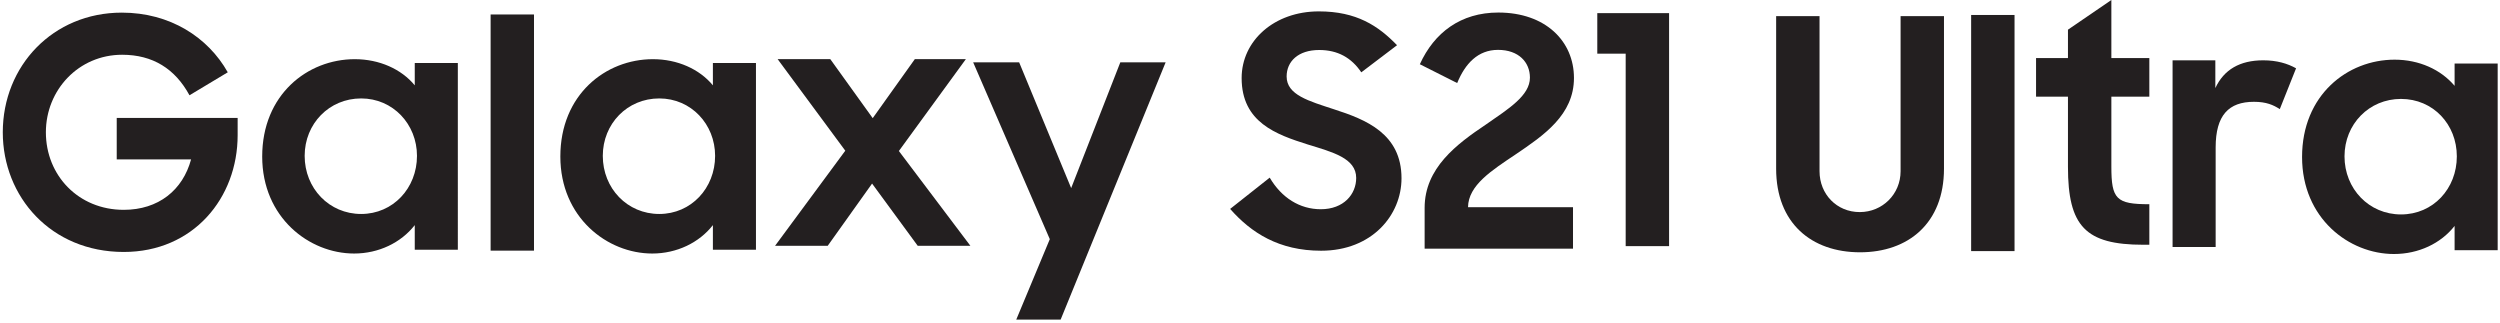<?xml version="1.0" encoding="UTF-8" standalone="no"?>
<svg
   xmlns:dc="http://purl.org/dc/elements/1.1/"
   xmlns:cc="http://creativecommons.org/ns#"
   xmlns:rdf="http://www.w3.org/1999/02/22-rdf-syntax-ns#"
   xmlns:svg="http://www.w3.org/2000/svg"
   xmlns="http://www.w3.org/2000/svg"
   xmlns:sodipodi="http://sodipodi.sourceforge.net/DTD/sodipodi-0.dtd"
   xmlns:inkscape="http://www.inkscape.org/namespaces/inkscape"
   width="53.932mm"
   height="6.967mm"
   viewBox="0 0 53.932 6.967"
   version="1.1"
   id="svg7854"
   inkscape:version="1.0.1 (3bc2e813f5, 2020-09-07)"
   sodipodi:docname="Galaxy S21 Ultra Logo.svg">
  <defs
     id="defs7848" />
  <sodipodi:namedview
     id="base"
     pagecolor="#ffffff"
     bordercolor="#666666"
     borderopacity="1.0"
     inkscape:pageopacity="0.0"
     inkscape:pageshadow="2"
     inkscape:zoom="0.35"
     inkscape:cx="-9.5093387"
     inkscape:cy="627.4518"
     inkscape:document-units="mm"
     inkscape:current-layer="layer1"
     inkscape:document-rotation="0"
     showgrid="false"
     fit-margin-top="0"
     fit-margin-left="0"
     fit-margin-right="0"
     fit-margin-bottom="0"
     inkscape:window-width="1920"
     inkscape:window-height="1001"
     inkscape:window-x="-9"
     inkscape:window-y="-9"
     inkscape:window-maximized="1" />
  <g
     inkscape:label="Layer 1"
     inkscape:groupmode="layer"
     id="layer1"
     transform="translate(-108.349,17.847)">
    <g
       id="g7944">
      <g
         id="g6040"
         transform="matrix(0.014,0,0,-0.014,116.14,-13.231)">
        <path
           d="m 0,0 c -49.172,0 -87.043,39.344 -87.043,89.543 0,49.629 37.871,88.5 87.043,88.5 49.148,0 86.035,-39.832 86.035,-88.5 C 86.035,39.844 49.148,0 0,0 Z m 82.601,198.223 c -20.668,25.051 -54.554,40.301 -92.445,40.301 -72.801,0 -142.629,-54.602 -142.629,-149.992 0,-93.911 72.321,-149.481 141.66,-149.481 37.836,0 72.286,16.711 93.414,43.77 v -37.887 h 66.383 V 232.621 H 82.601 v -34.398"
           style="fill:#231f20;fill-opacity:1;fill-rule:nonzero;stroke:none"
           id="path6042" />
      </g>
      <g
         id="g6044"
         transform="matrix(0.014,0,0,-0.014,122.571,-13.231)">
        <path
           d="m 0,0 c -49.161,0 -87.008,39.344 -87.008,89.543 0,49.629 37.847,88.5 87.008,88.5 49.185,0 86.065,-39.832 86.065,-88.5 C 86.065,39.844 49.185,0 0,0 Z m 82.645,198.223 c -20.69,25.051 -54.61,40.301 -92.454,40.301 -72.777,0 -142.598,-54.602 -142.598,-149.992 0,-93.911 72.278,-149.481 141.617,-149.481 37.865,0 72.305,16.711 93.435,43.77 v -37.887 h 66.37 v 287.687 h -66.37 v -34.398"
           style="fill:#231f20;fill-opacity:1;fill-rule:nonzero;stroke:none"
           id="path6046" />
      </g>
      <g
         id="g6048"
         transform="matrix(0.014,0,0,-0.014,131.457,-13.789)">
        <path
           d="m 0,0 -80.14,193.769 h -70.85 L -32.92,-78.668 -84.6,-202.59 h 68.39 L 145.55,193.769 H 75.72 L 0,0"
           style="fill:#231f20;fill-opacity:1;fill-rule:nonzero;stroke:none"
           id="path6050" />
      </g>
      <g
         id="g6052"
         transform="matrix(0.014,0,0,-0.014,129.186,-16.572)">
        <path
           d="M 0,0 H -78.65 L -143.58,-90.988 -209,0 h -81.13 l 104.29,-141.148 -108.21,-146.539 h 81.13 l 68.36,95.898 70.34,-95.898 H 6.92 L -103.27,-141.621 0,0"
           style="fill:#231f20;fill-opacity:1;fill-rule:nonzero;stroke:none"
           id="path6054" />
      </g>
      <g
         id="g6056"
         transform="matrix(0.014,0,0,-0.014,118.933,-12.44)">
        <path
           d="M 0,0 H 66.84 V 363.91 H 0 V 0"
           style="fill:#231f20;fill-opacity:1;fill-rule:nonzero;stroke:none"
           id="path6058" />
      </g>
      <g
         id="g6060"
         transform="matrix(0.014,0,0,-0.014,110.867,-14.408)">
        <path
           d="M 0,0 H 114.57 C 101.785,-47.243 64.418,-77.692 10.808,-77.692 c -69.808,0 -119.969,53.082 -119.969,119.473 0,65.418 50.629,119.488 117.524,119.488 47.195,0 81.621,-21.609 103.746,-62.441 l 58.996,35.402 c -30.492,54.098 -89.016,91.949 -163.25,91.949 -106.199,0 -183.414,-82.101 -183.414,-184.398 0,-99.32 74.266,-184.391 186.367,-184.391 107.184,0 175.531,83.09 175.531,179.981 V 63.91 H 0 V 0"
           style="fill:#231f20;fill-opacity:1;fill-rule:nonzero;stroke:none"
           id="path6062" />
      </g>
      <g
         id="g6064"
         transform="matrix(0.014,0,0,-0.014,137.131,-15.488)">
        <path
           d="m 0,0 c -38.85,12.789 -73.27,22.128 -73.27,50.648 0,23.109 17.7,40.809 50.16,40.809 28.52,0 49.66,-11.797 64.9,-34.418 l 55.07,41.789 c -29.01,30 -62.45,52.129 -120.47,52.129 -68.84,0 -118.99,-45.227 -118.99,-102.758 0,-68.352 53.6,-87.039 101.78,-102.289 38.36,-11.801 74.74,-21.133 74.74,-51.621 0,-25.082 -19.17,-48.192 -54.57,-48.192 -32.46,0 -60.49,17.699 -78.68,48.68 l -60.97,-48.188 c 32.45,-36.871 75.23,-64.421 140.13,-64.421 78.68,0 123.92,55.082 123.92,111.621 C 103.75,-37.364 48.67,-15.731 0,0"
           style="fill:#231f20;fill-opacity:1;fill-rule:nonzero;stroke:none"
           id="path6066" />
      </g>
      <g
         id="g6068"
         transform="matrix(0.014,0,0,-0.014,141.051,-14.52)">
        <path
           d="m 0,0 c 42.77,29.012 89.48,60.481 89.48,117.524 0,56.547 -43.76,100.797 -116.53,100.797 -58.01,0 -98.83,-30.977 -120.95,-79.661 l 57.53,-29.007 c 12.29,30 31.95,51.14 62.94,51.14 31.95,0 49.16,-19.179 49.16,-42.781 0,-27.539 -32.45,-47.699 -67.86,-72.289 -44.74,-29.981 -94.4,-66.859 -94.4,-128.332 v -62.938 H 88.01 v 63.93 H -73.76 C -73.27,-47.699 -37.38,-25.078 0,0"
           style="fill:#231f20;fill-opacity:1;fill-rule:nonzero;stroke:none"
           id="path6070" />
      </g>
      <g
         id="g6072"
         transform="matrix(0.014,0,0,-0.014,142.807,-16.689)">
        <path
           d="m 0,0 h 43.75 v -296.508 h 66.88 V 62.442 H 0 V 0"
           style="fill:#231f20;fill-opacity:1;fill-rule:nonzero;stroke:none"
           id="path6074" />
      </g>
      <g
         id="g6076"
         transform="matrix(0.014,0,0,-0.014,149.35,-14.153)">
        <path
           d="m 0,0 c 0,-35.41 -28.03,-62.942 -62.94,-62.942 -35.4,0 -61.95,27.532 -61.95,62.942 v 238.969 h -66.87 V 3.93 c 0,-84.071 54.58,-128.832 129.32,-128.832 74.24,0 129.31,44.761 129.31,128.832 V 238.969 H 0 V 0"
           style="fill:#231f20;fill-opacity:1;fill-rule:nonzero;stroke:none"
           id="path6078" />
      </g>
      <g
         id="g6080"
         transform="matrix(0.014,0,0,-0.014,150.872,-12.43)">
        <path
           d="M 0,0 H 66.87 V 363.86 H 0 V 0"
           style="fill:#231f20;fill-opacity:1;fill-rule:nonzero;stroke:none"
           id="path6082" />
      </g>
      <g
         id="g6084"
         transform="matrix(0.014,0,0,-0.014,153.897,-17.847)">
        <path
           d="m 0,0 -66.88,-45.73 v -43.762 h -49.17 v -59.5 h 49.17 V -257.16 c 0,-91.461 27.04,-119.981 116.05,-119.981 h 9.34 v 62.45 C 7.37,-314.691 0,-306.82 0,-256.672 v 107.68 h 58.51 v 59.5 H 0 V 0"
           style="fill:#231f20;fill-opacity:1;fill-rule:nonzero;stroke:none"
           id="path6086" />
      </g>
      <g
         id="g6088"
         transform="matrix(0.014,0,0,-0.014,156.14,-15.947)">
        <path
           d="M 0,0 V 42.77 H -65.89 V -244.879 H 0.49 v 153.411 c 0,49.668 20.15,70.308 59,70.308 19.18,0 30,-4.91 39.83,-11.301 l 25.08,62.93 C 111.12,37.86 94.9,42.77 73.75,42.77 37.86,42.77 13.28,28.512 0,0"
           style="fill:#231f20;fill-opacity:1;fill-rule:nonzero;stroke:none"
           id="path6090" />
      </g>
      <g
         id="g6092"
         transform="matrix(0.014,0,0,-0.014,160.145,-13.221)">
        <path
           d="M 0,0 C -49.17,0 -87.03,39.34 -87.03,89.488 -87.03,139.148 -49.17,178 0,178 49.66,178 86.05,138.66 86.05,89.488 86.05,39.828 49.66,0 0,0 Z m 82.61,198.16 c -21.14,25.066 -54.58,40.328 -92.45,40.328 -72.76,0 -142.59,-54.59 -142.59,-149.98 0,-94.411 72.29,-149.481 141.62,-149.481 37.85,0 72.28,16.242 93.42,43.27 v -37.368 h 66.38 V 232.578 H 82.61 V 198.16"
           style="fill:#231f20;fill-opacity:1;fill-rule:nonzero;stroke:none"
           id="path6094" />
      </g>
    </g>
  </g>
</svg>
